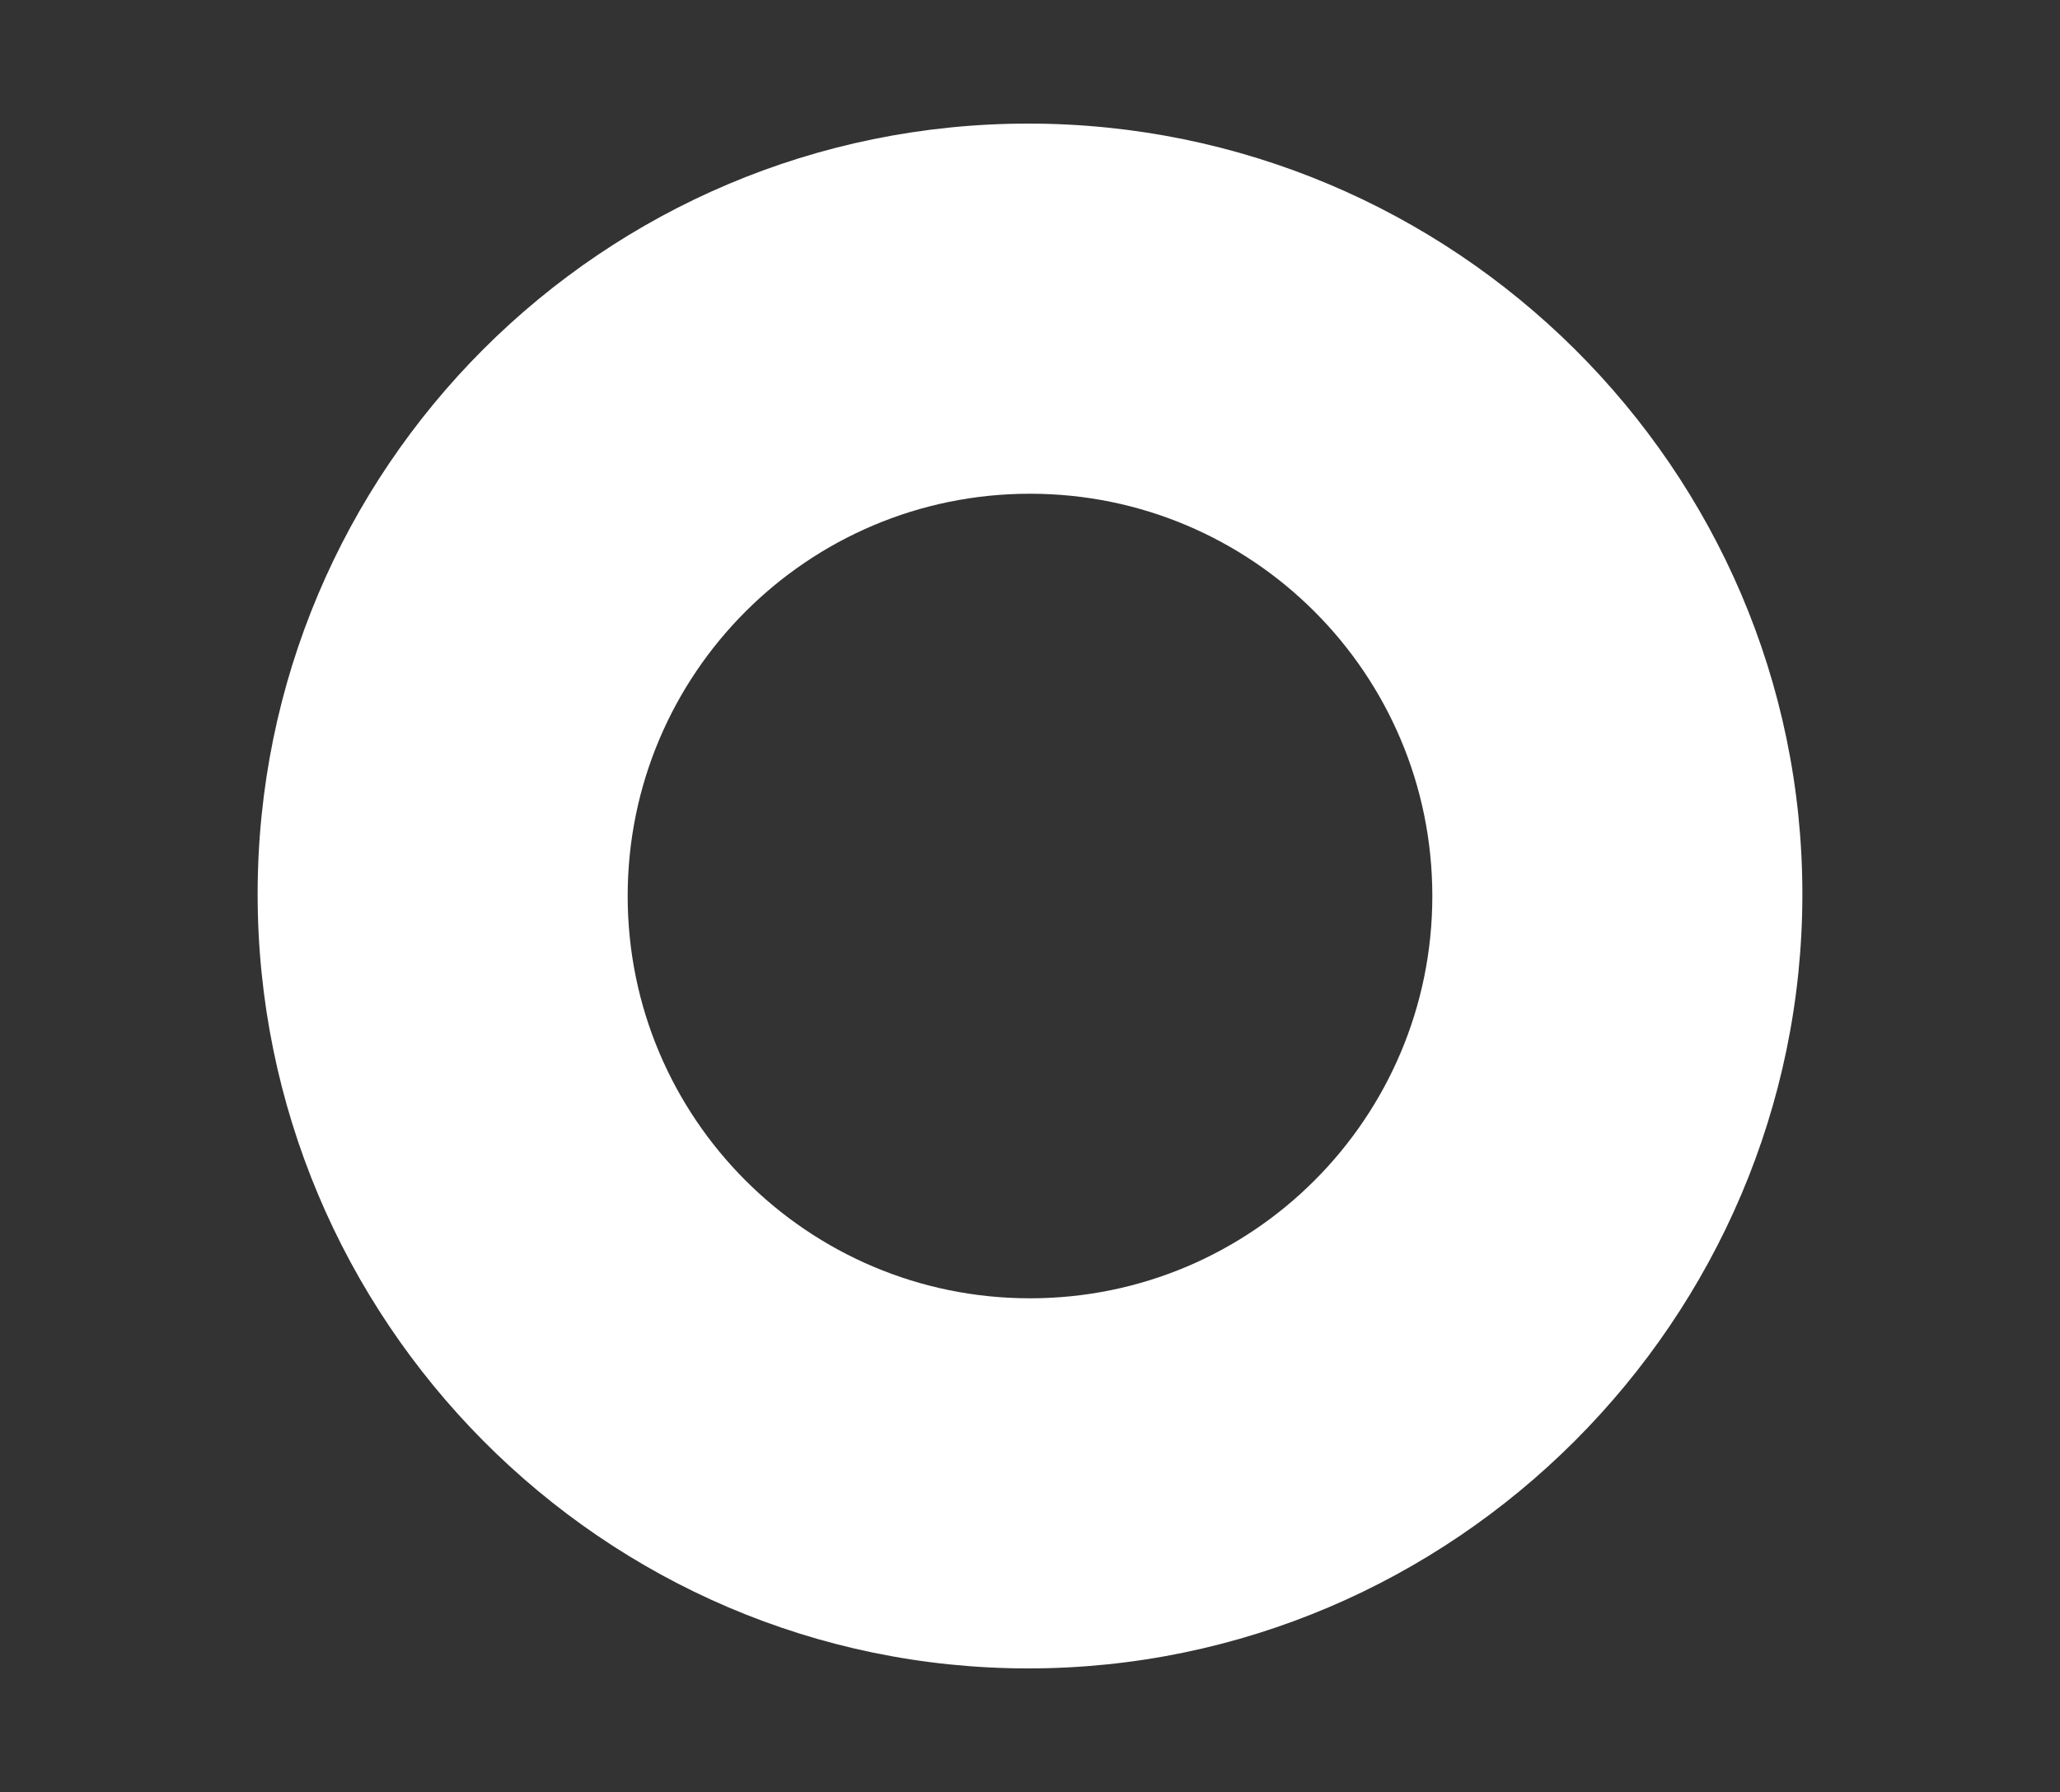 <?xml version="1.0" encoding="utf-8"?>
<!-- Generator: Adobe Illustrator 16.0.3, SVG Export Plug-In . SVG Version: 6.00 Build 0)  -->
<!DOCTYPE svg PUBLIC "-//W3C//DTD SVG 1.1//EN" "http://www.w3.org/Graphics/SVG/1.1/DTD/svg11.dtd">
<svg version="1.1" id="Layer_1" xmlns="http://www.w3.org/2000/svg" xmlns:xlink="http://www.w3.org/1999/xlink" x="0px" y="0px"
	 width="200px" height="174px" viewBox="0 0 200 174" enable-background="new 0 0 200 174" xml:space="preserve">
<rect x="0" y="0" width="200" height="174" fill="#333333" stroke="none"/>
<path fill="#FFFFFF" d="M99.833,12c-41.328,0-74.82,33.493-74.82,74.821c0,41.323,33.493,75.179,74.82,75.179
	c41.3,0,75.155-33.856,75.155-75.179C174.987,45.493,141.131,12,99.833,12z M100.001,126.063c-21.574,0-39.062-17.49-39.062-39.061
	c0-21.573,17.487-39.062,39.062-39.062c21.574,0,39.06,17.488,39.06,39.062C139.062,108.572,121.575,126.063,100.001,126.063z"/>
</svg>
